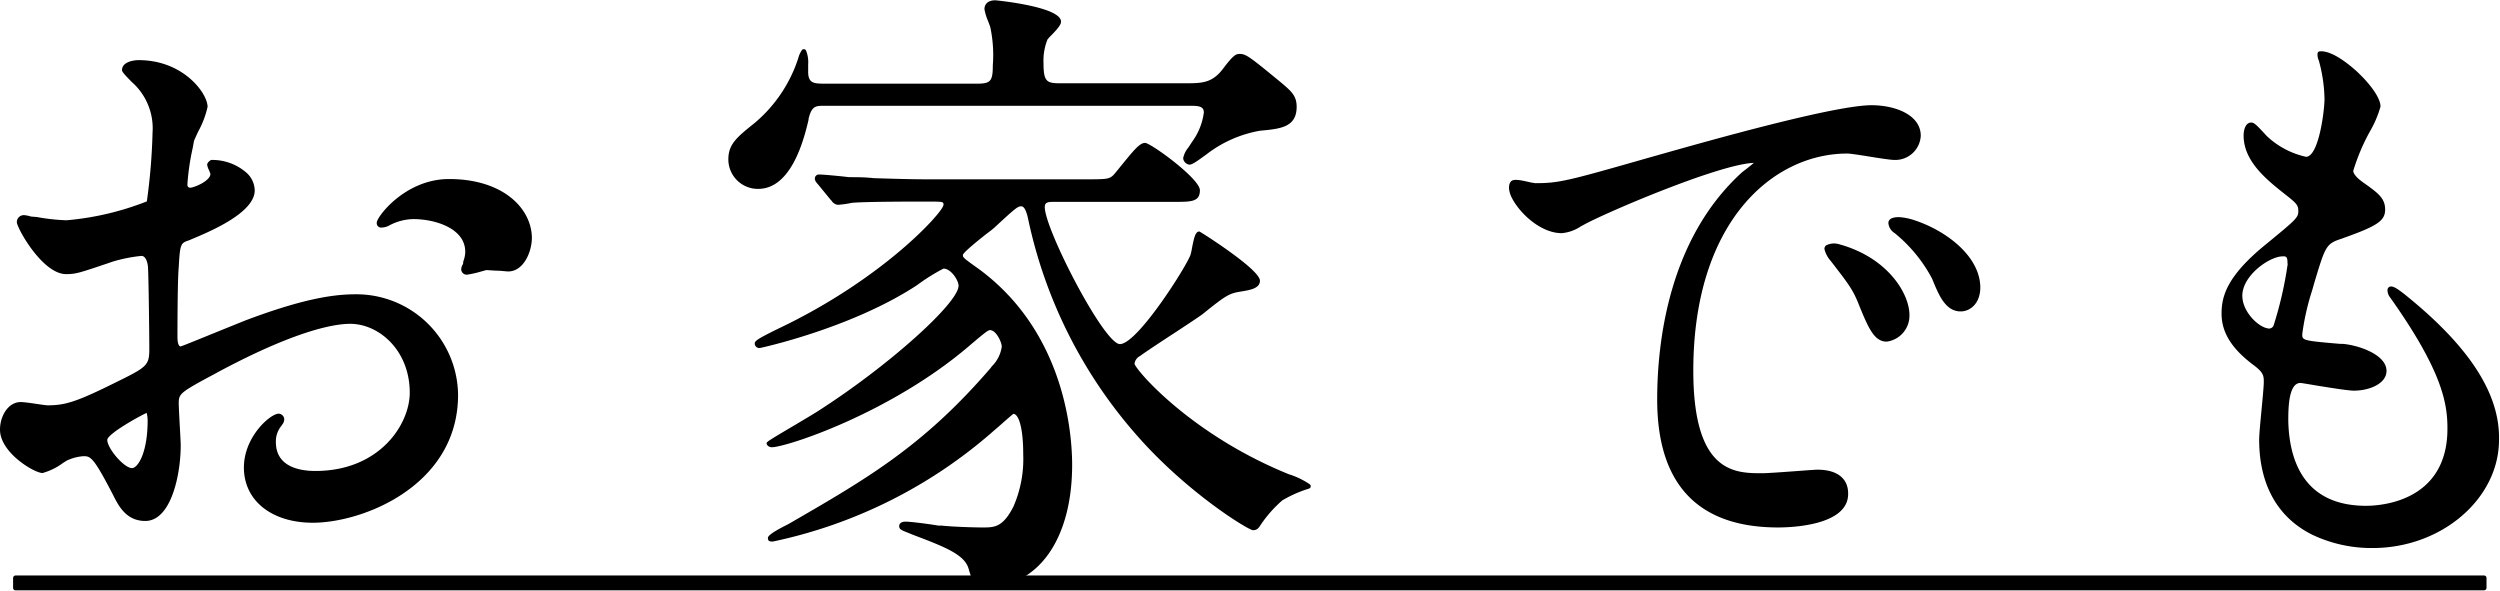 <svg xmlns="http://www.w3.org/2000/svg" viewBox="0 0 254 60"><g id="レイヤー_2" data-name="レイヤー 2"><g id="t"><path d="M36.17,29.9c-2,0-5,.3-11.25,2.66l-2.65,1.07c-1.57.64-3.72,1.52-3.9,1.56s-.34-.27-.34-.94,0-5.72.13-7.13c.13-2.33.2-2.42,1-2.69l.22-.09c1.94-.81,6.5-2.71,6.5-5a2.48,2.48,0,0,0-.93-1.87,5.28,5.28,0,0,0-3.42-1.22l-.08,0c-.11.06-.4.25-.4.49a1.7,1.7,0,0,0,.19.56l.14.36c0,.73-1.68,1.41-2.05,1.41s-.28-.39-.28-.48a24.33,24.33,0,0,1,.53-3.56c.06-.33.11-.59.12-.67s.24-.57.44-1a9.55,9.55,0,0,0,.95-2.5c0-1.38-2.46-4.75-7-4.75-.59,0-1.69.21-1.69,1,0,.12,0,.23,1,1.23a6.27,6.27,0,0,1,2.1,5.12,61.1,61.1,0,0,1-.58,7,29,29,0,0,1-8.17,1.92,20.28,20.28,0,0,1-3-.33L3.14,22a3.08,3.08,0,0,0-.66-.14.71.71,0,0,0-.77.71c0,.58,2.6,5.28,5,5.28,1,0,1.33-.12,4.16-1.07l.58-.2A15.52,15.52,0,0,1,14.37,26c.55,0,.67,1,.67,1.22.06,1.1.13,6.71.13,8.25,0,1.7-.27,1.84-3.61,3.48-3.87,1.92-5,2.23-6.72,2.23-.17,0-.78-.09-1.31-.17s-1.16-.16-1.38-.16C.82,40.82,0,42.29,0,43.65,0,46,3.5,48.06,4.32,48.06a6.35,6.35,0,0,0,2.05-1c.24-.16.45-.28.52-.32l.19-.07a4.65,4.65,0,0,1,1.38-.32c.72,0,1,0,3.06,4,.51,1,1.28,2.58,3.24,2.58,2.62,0,3.6-4.7,3.6-7.66,0-.33-.05-1.19-.1-2.1s-.1-1.9-.1-2.26c0-.94.27-1.11,3.8-3l.14-.08c8-4.29,11.89-4.93,13.48-4.93,2.91,0,6.05,2.68,6.05,7,0,3.2-3.05,7.95-9.6,7.95-1.5,0-4-.38-4-2.93a2.46,2.46,0,0,1,.55-1.64l.07-.11a.91.91,0,0,0,.23-.56.59.59,0,0,0-.57-.58c-.83,0-3.53,2.33-3.53,5.47,0,3.36,2.82,5.61,7,5.61,5.14,0,14.76-3.8,14.76-13A10.33,10.33,0,0,0,36.17,29.9ZM15,42.72c0,3.3-1,4.84-1.59,4.84-.8,0-2.51-2-2.51-2.86,0-.61,3.27-2.43,4-2.75A3.23,3.23,0,0,1,15,42.72Z"/><path d="M45.62,18.19c-4.46,0-7.34,3.85-7.34,4.42a.45.45,0,0,0,.51.51,1.74,1.74,0,0,0,.81-.24A5.36,5.36,0,0,1,42,22.26c2.12,0,5.27.89,5.27,3.33a2.91,2.91,0,0,1-.21,1l0,.16-.05.13a1.08,1.08,0,0,0-.15.45.56.56,0,0,0,.58.58,10.26,10.26,0,0,0,1.39-.31l.58-.16,1,.06c.49,0,1,.08,1.22.08,1.57,0,2.41-2,2.41-3.43C54,21.18,51.13,18.19,45.62,18.19Z"/><path d="M82.15,12.17l0-.09c.3-1.27.71-1.33,1.47-1.33h37.43c.84,0,1.26.11,1.26.68a6.42,6.42,0,0,1-1.21,3c-.13.21-.26.4-.38.58a2.36,2.36,0,0,0-.51,1.07.73.73,0,0,0,.64.65c.26,0,.67-.28,1.5-.88l.22-.16a12.33,12.33,0,0,1,5.46-2.41c2.07-.19,3.71-.35,3.71-2.43,0-1.1-.52-1.55-1.47-2.37-3.27-2.69-3.67-3-4.3-3-.38,0-.63.07-1.7,1.49s-2.07,1.49-3.68,1.49H107.67c-1.34,0-1.65-.19-1.65-2.07A5.76,5.76,0,0,1,106.43,4a4.68,4.68,0,0,1,.37-.4c.73-.74,1-1.12,1-1.4,0-1.53-6.61-2.17-6.68-2.17-.69,0-1.1.34-1.1.91a5.69,5.69,0,0,0,.4,1.28c.09.26.18.47.2.57a13.56,13.56,0,0,1,.25,3.84c0,1.61-.22,1.87-1.59,1.87H83.77c-1.08,0-1.61-.05-1.66-1.09,0-.31,0-.6,0-.86a3.15,3.15,0,0,0-.2-1.37A.24.24,0,0,0,81.67,5a.22.22,0,0,0-.21.11,2.54,2.54,0,0,0-.35.78,14.38,14.38,0,0,1-4.42,6.59C74.9,13.92,74,14.62,74,16.19a3,3,0,0,0,3.07,3C80.5,19.15,81.74,13.89,82.15,12.17Z"/><path d="M130.94,48.18c-9.87-4-15.46-10.48-15.67-11.21a1,1,0,0,1,.56-.8c.45-.34,1.9-1.3,3.31-2.22s2.52-1.66,3-2c2.47-2,2.77-2.14,3.94-2.33.91-.15,1.93-.31,1.93-1.1,0-1.16-6.09-5-6.15-5-.39,0-.53.52-.76,1.72a5.38,5.38,0,0,1-.14.63c-.32,1.05-5.38,9.09-7.18,9.09-1.61,0-7.63-11.67-7.63-13.91,0-.49.28-.54.93-.54h12.21c1.74,0,2.62,0,2.62-1.18s-5-4.81-5.57-4.81-1.18.79-2.54,2.45c-.31.39-.58.72-.71.85-.45.4-.67.4-3.25.4H94.34c-1.75,0-3.7-.06-5.59-.12C87.88,18,87,18,86.23,18c-.47-.07-2.52-.27-3-.27a.41.41,0,0,0-.44.45c0,.23.32.55.32.55l1.26,1.54.13.14a.84.84,0,0,0,.64.4,10.49,10.49,0,0,0,1.4-.2c.63-.07,2.92-.13,7.46-.13,1.86,0,1.86,0,1.86.34-.08.78-6.15,7.51-16.74,12.55l-.35.17c-1.78.89-2.09,1.09-2.09,1.37a.47.47,0,0,0,.51.45c.06,0,9.31-2,16-6.4a19.12,19.12,0,0,1,2.67-1.67c.76,0,1.53,1.19,1.53,1.74,0,1.77-7.17,8.18-14.21,12.69-.31.21-1.24.76-2.21,1.34-3.08,1.82-3.08,1.83-3.08,2s.25.38.5.38C79.75,45.48,90.54,42,98.64,35c1.45-1.23,1.76-1.46,1.94-1.46.65,0,1.2,1.27,1.2,1.67a3.47,3.47,0,0,1-1,2l-.15.2c-6.81,7.91-12.52,11.21-20.43,15.78l-.18.1c-.48.24-2,1-2,1.35s.17.38.51.38a49.34,49.34,0,0,0,22.41-11.23l.58-.5c.43-.38,1.32-1.17,1.44-1.24.5,0,1,1.28,1,4.12a12.1,12.1,0,0,1-1,5.31c-1.08,2.11-1.94,2.11-3.13,2.11-.83,0-2.94-.06-4.17-.19l-.32,0C93.92,53.17,92.46,53,92,53c-.59,0-.64.34-.64.45,0,.32.19.4.82.65l.59.24c3.22,1.22,5.21,2,5.63,3.41.46,1.54.57,1.9,1.75,1.9,5.33,0,8.78-4.88,8.78-12.42,0-3.06-.69-13.54-9.62-20l-.1-.07c-1.29-.92-1.38-1-1.38-1.25s1.77-1.66,2.41-2.16c.33-.24.59-.45.73-.57l.24-.22c2-1.85,2.21-2,2.55-2s.55.62.68,1.2A48.38,48.38,0,0,0,115.3,44c5.18,6,11.56,9.87,12,9.87s.61-.26.8-.57a12.81,12.81,0,0,1,2.18-2.46A12.51,12.51,0,0,1,133,49.64a.25.25,0,0,0,.08-.43A8.08,8.08,0,0,0,130.94,48.18Z"/><path d="M184.66,47.72c-.24,0-1.16.07-2.23.15-1.36.1-2.9.21-3.39.21-2.77,0-7,0-7-10.41,0-15.17,8.11-22.07,15.65-22.07.29,0,1.26.15,2.19.3s2.18.35,2.6.35a2.59,2.59,0,0,0,2.67-2.45c0-2.14-2.61-3.11-5-3.11-3.81,0-16.7,3.65-22.2,5.21l-.57.16c-8.14,2.33-9,2.55-11.39,2.55a6,6,0,0,1-.62-.11c-1-.23-1.64-.34-1.87-.05s-.26.78,0,1.43c.68,1.56,2.91,3.81,5.18,3.81a4.15,4.15,0,0,0,1.93-.69l.21-.11c1.93-1.12,13.84-6.23,17.37-6.34-.3.26-.8.65-1.17.93-7.53,6.8-8.65,17.4-8.65,23.11,0,8.62,4.14,13,12.3,13,1.19,0,7.1-.16,7.1-3.4C187.8,48.62,186.66,47.72,184.66,47.72Z"/><path d="M194.49,22.37a6,6,0,0,0-1.56-.31c-.89,0-1.07.33-1.07.61a1.33,1.33,0,0,0,.62,1,15,15,0,0,1,3.83,4.66l.07.18c.61,1.47,1.29,3.13,2.82,3.13,1,0,2-.84,2-2.45C201.16,26,197.7,23.42,194.49,22.37Z"/><path d="M186.84,24.81a1.78,1.78,0,0,0-1.31.12.48.48,0,0,0-.17.36,2.83,2.83,0,0,0,.64,1.22c1.89,2.44,2.28,2.95,2.92,4.59.94,2.3,1.53,3.61,2.77,3.61A2.66,2.66,0,0,0,194,32C194,29.83,191.79,26.16,186.84,24.81Z"/><path d="M244.43,30l-.15-.12c-.77-.6-1.21-.88-1.51-.74a.37.37,0,0,0-.2.36,1.22,1.22,0,0,0,.28.74c5.36,7.55,5.81,10.83,5.81,13.31,0,7.47-6.88,7.84-8.26,7.84-6.38,0-7.82-4.69-7.91-8.62,0-1.15,0-3.86,1.23-3.86.1,0,.82.12,1.51.24,1.49.24,3.34.54,3.92.54,1.64,0,3.32-.74,3.32-2,0-1.68-2.88-2.62-4.42-2.75l-.25,0c-3.89-.33-3.89-.36-3.89-1a24.78,24.78,0,0,1,1-4.42l.21-.74c1.11-3.69,1.2-4,2.67-4.49,3.73-1.31,4.54-1.84,4.54-3s-.72-1.68-2.24-2.76c-.85-.6-1-1-1-1.17a20.66,20.66,0,0,1,1.69-4,11,11,0,0,0,1.08-2.53c0-1-1.32-2.58-2.45-3.61-.55-.5-2.45-2.14-3.73-2a.24.24,0,0,0-.22.24,1.38,1.38,0,0,0,.13.68,15.55,15.55,0,0,1,.58,3.91c0,1.2-.59,5.88-1.88,5.88a8.45,8.45,0,0,1-3.87-2c-.06-.05-.24-.24-.4-.42-.73-.78-1-1.06-1.29-1.06-.57,0-.78.71-.78,1.32,0,2.61,2.33,4.47,4.06,5.85,1.28,1,1.5,1.19,1.5,1.83s-.24.86-2.84,3l-.5.41c-3.92,3.2-4.46,5.24-4.46,7,0,1.89,1,3.56,3.29,5.26,1,.75,1,1.1,1,1.71,0,.39-.11,1.57-.22,2.72s-.25,2.6-.25,3.11c0,4.55,1.85,7.89,5.36,9.65a14,14,0,0,0,6.17,1.37c7,0,12.84-5,12.84-11C254,40,250.88,35.21,244.43,30Zm-12-3.18A38.42,38.42,0,0,1,231,33.06a.5.5,0,0,1-.42.32c-1,0-2.76-1.65-2.76-3.33,0-2.08,2.79-4,4.07-4C232.36,26,232.41,26.21,232.41,26.78Z"/><path d="M1.58,58.47h250.8a.25.25,0,0,1,.25.25v1a.26.26,0,0,1-.26.26H1.58a.25.25,0,0,1-.25-.25v-1A.26.26,0,0,1,1.58,58.47Z"/></g></g></svg>